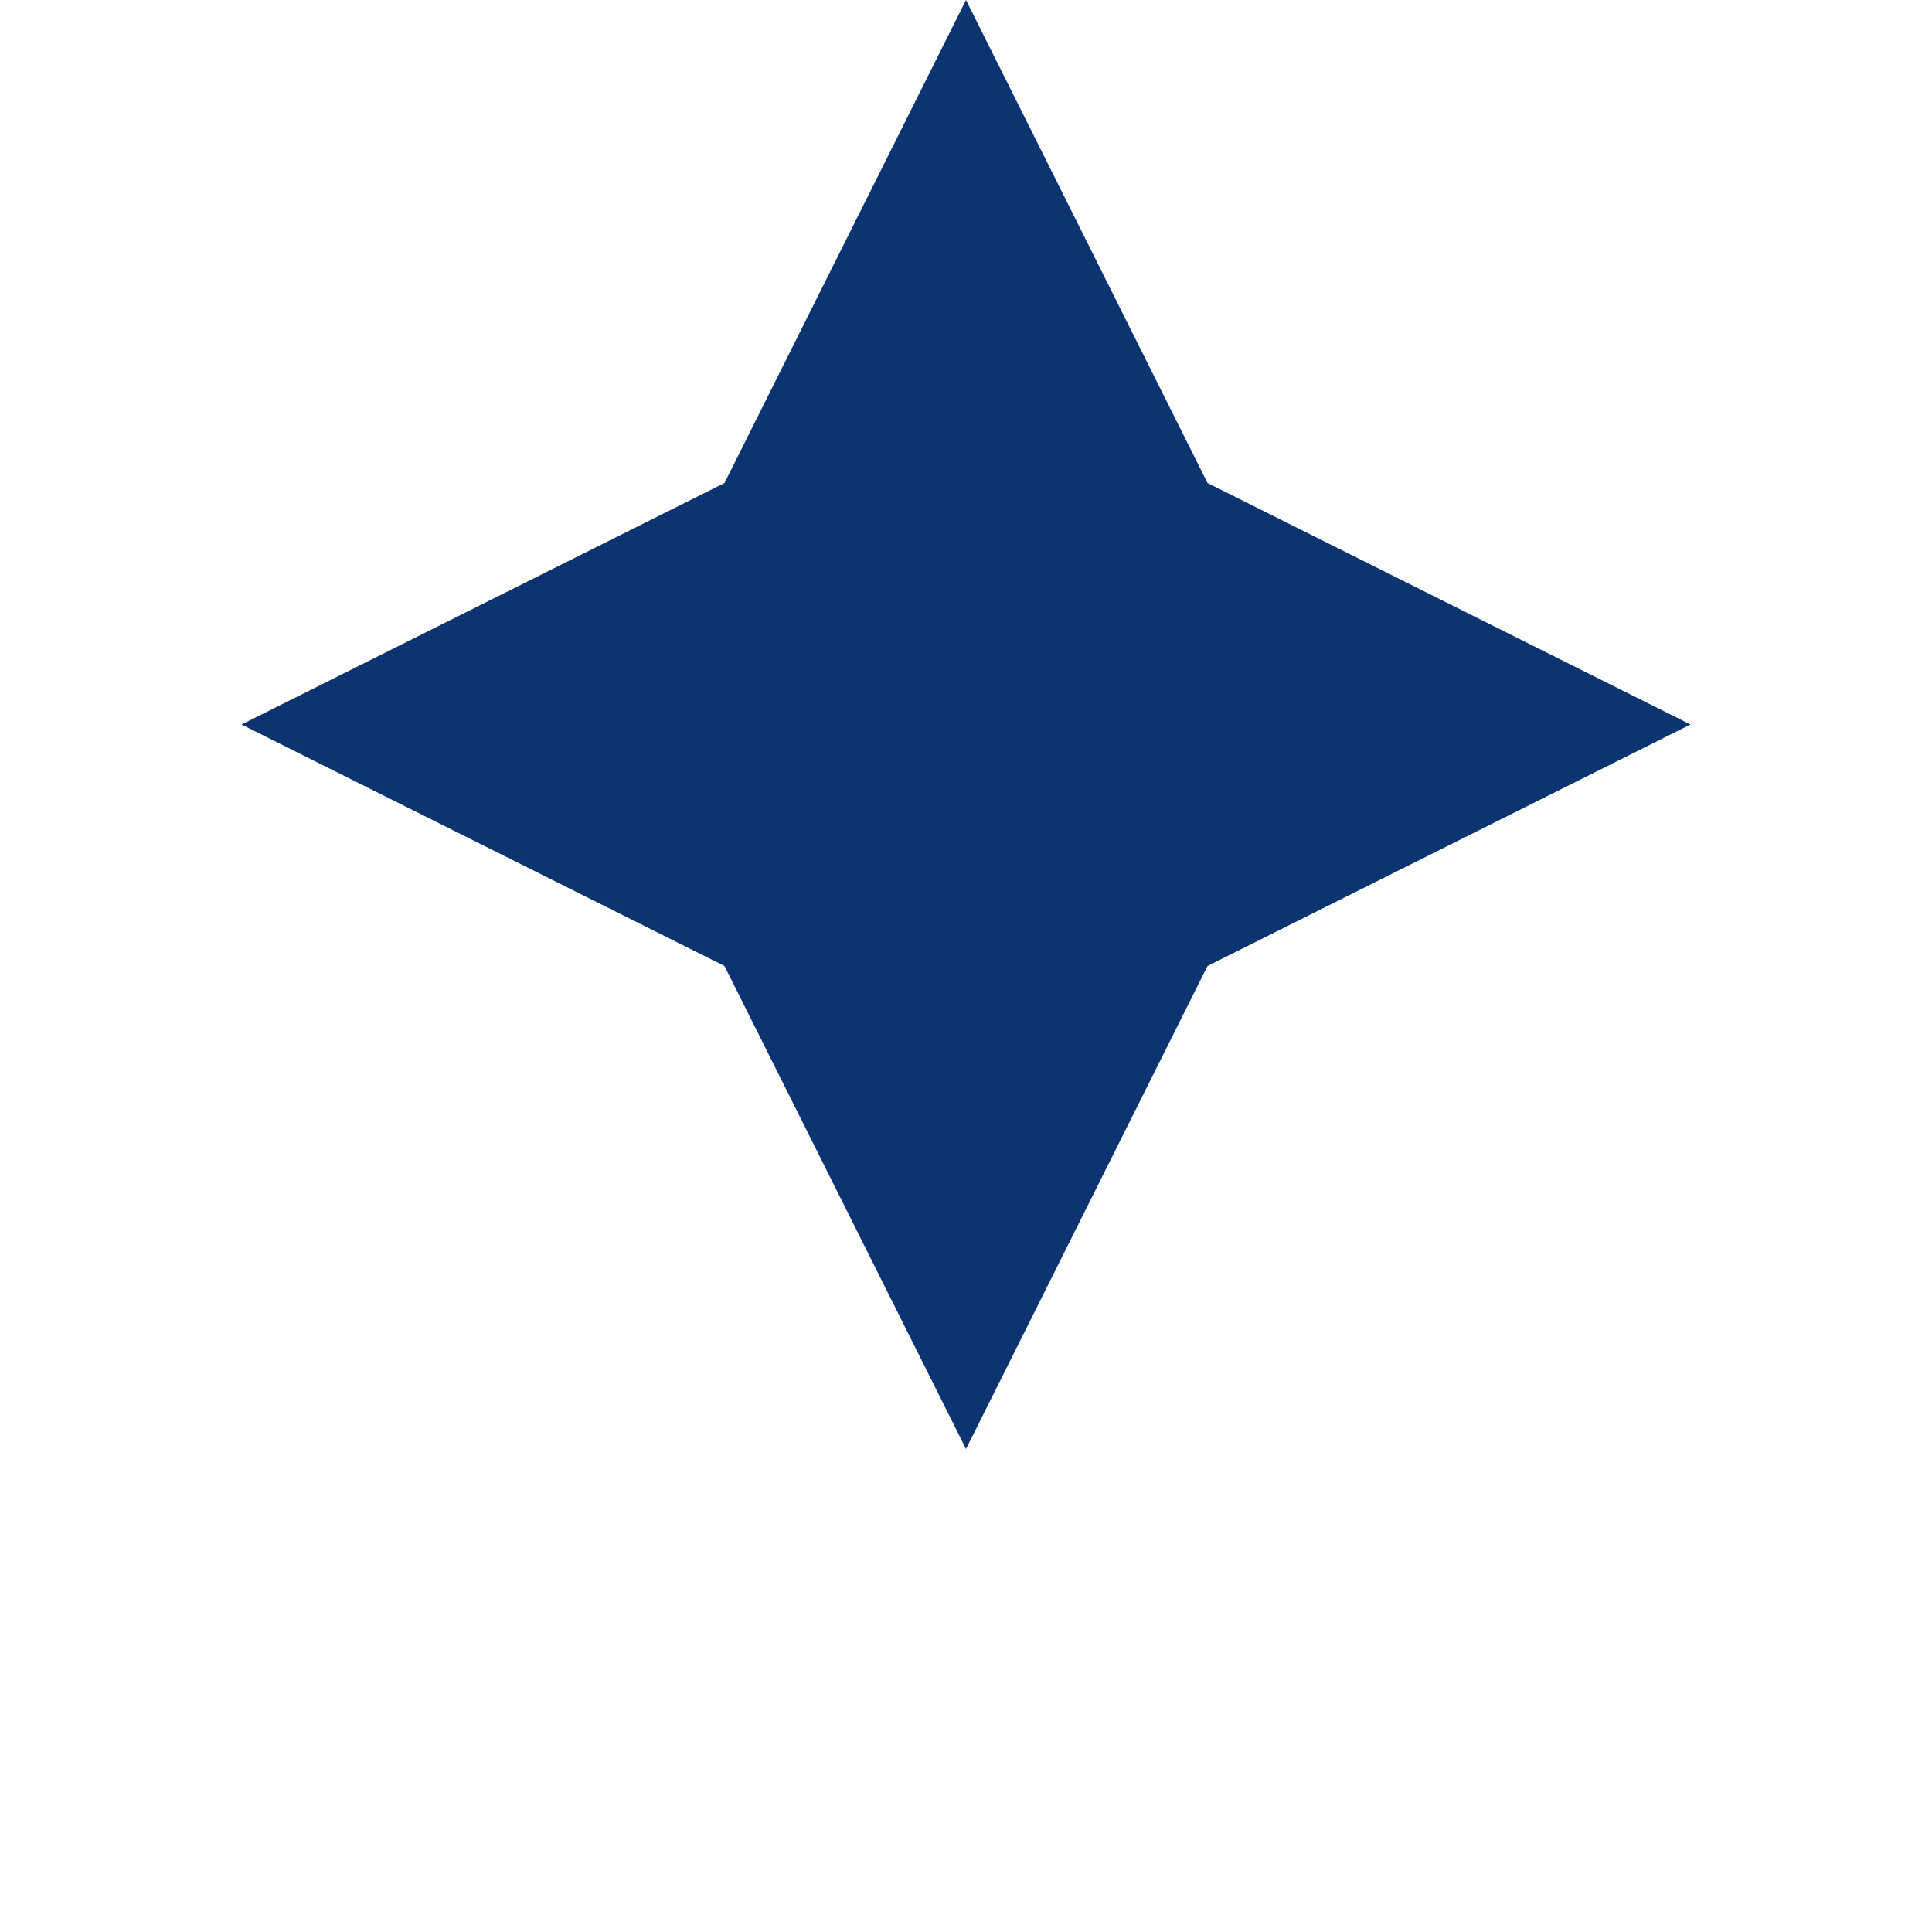 <?xml version="1.0" encoding="UTF-8"?>
<svg width="32px" height="32px" viewBox="0 0 32 32" version="1.1" xmlns="http://www.w3.org/2000/svg">
    <g stroke="none" stroke-width="1" fill="none" fill-rule="evenodd">
        <path d="M16,0 L20,8 L28,12 L20,16 L16,24 L12,16 L4,12 L12,8 L16,0 Z" fill="#0C3470"/>
    </g>
</svg>